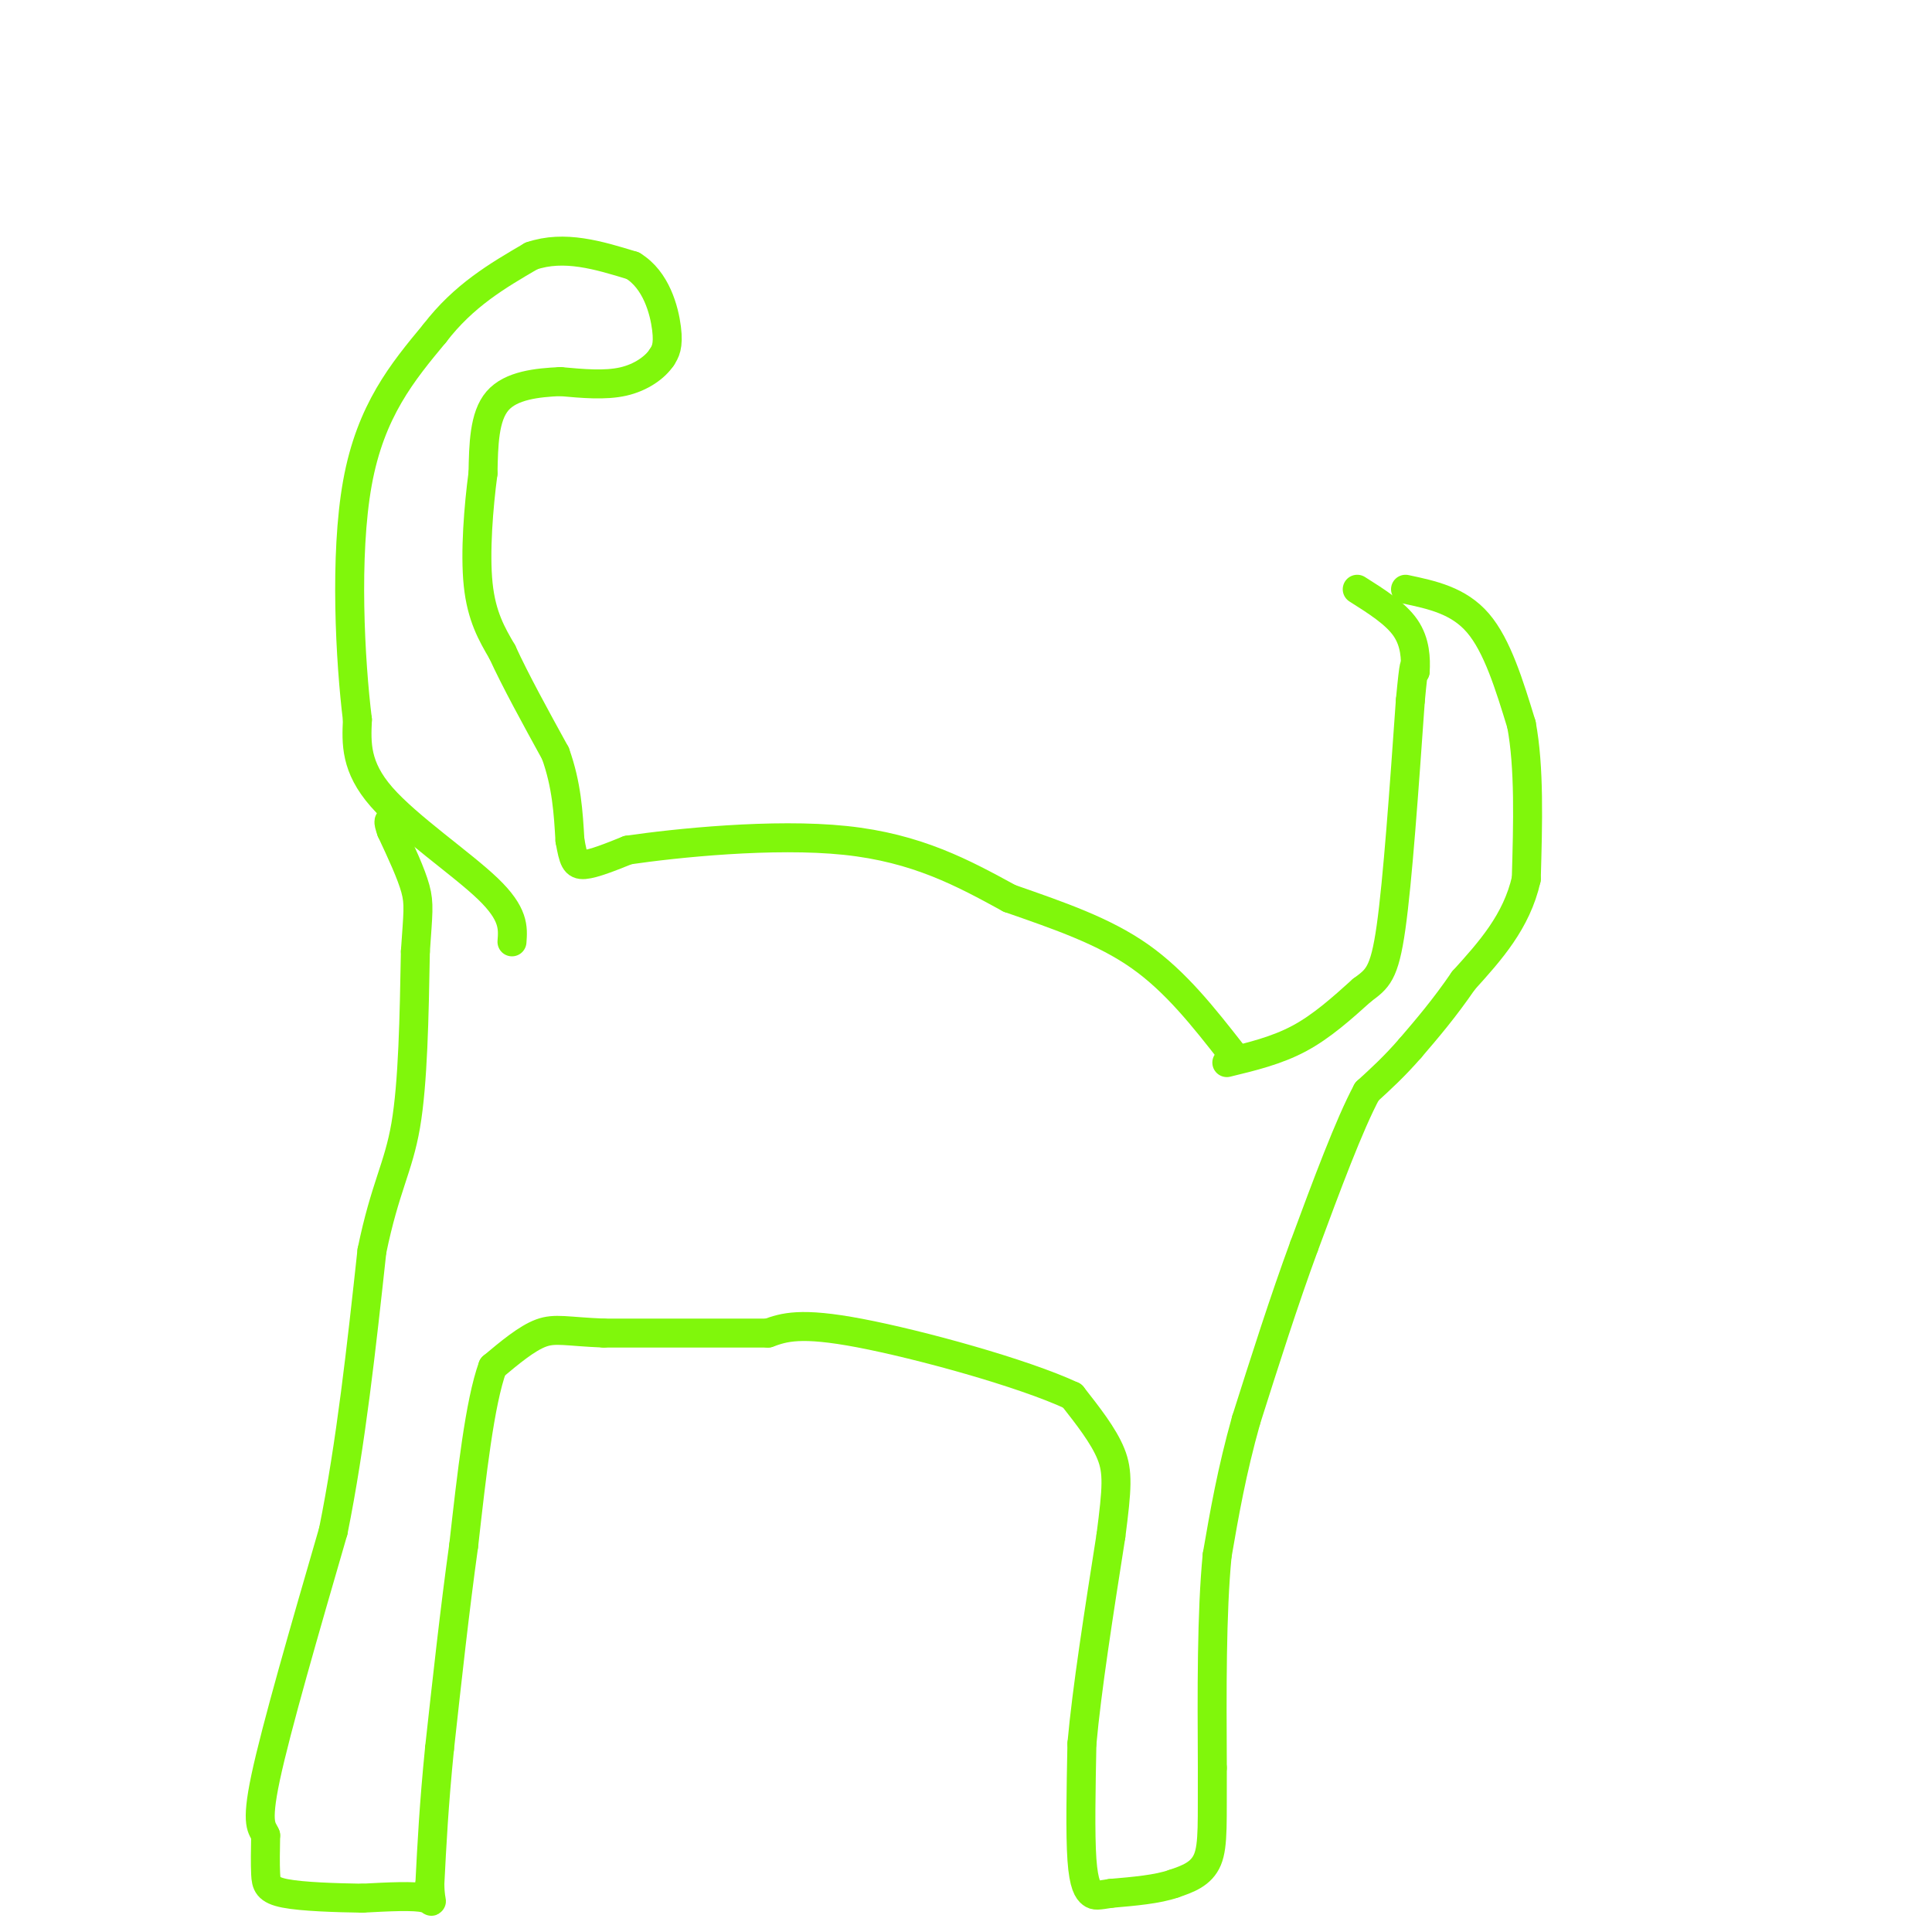 <svg viewBox='0 0 400 400' version='1.1' xmlns='http://www.w3.org/2000/svg' xmlns:xlink='http://www.w3.org/1999/xlink'><g fill='none' stroke='#80F70B' stroke-width='6' stroke-linecap='round' stroke-linejoin='round'><path d='M106,195c0.222,-2.889 0.444,-5.778 -5,-11c-5.444,-5.222 -16.556,-12.778 -22,-19c-5.444,-6.222 -5.222,-11.111 -5,-16'/><path d='M74,149c-1.489,-12.000 -2.711,-34.000 0,-49c2.711,-15.000 9.356,-23.000 16,-31'/><path d='M90,69c6.000,-7.833 13.000,-11.917 20,-16'/><path d='M110,53c6.833,-2.333 13.917,-0.167 21,2'/><path d='M131,55c4.867,2.933 6.533,9.267 7,13c0.467,3.733 -0.267,4.867 -1,6'/><path d='M137,74c-1.356,2.044 -4.244,4.156 -8,5c-3.756,0.844 -8.378,0.422 -13,0'/><path d='M116,79c-4.778,0.222 -10.222,0.778 -13,4c-2.778,3.222 -2.889,9.111 -3,15'/><path d='M100,98c-0.911,6.822 -1.689,16.378 -1,23c0.689,6.622 2.844,10.311 5,14'/><path d='M104,135c2.667,5.833 6.833,13.417 11,21'/><path d='M115,156c2.333,6.500 2.667,12.250 3,18'/><path d='M118,174c0.733,4.044 1.067,5.156 3,5c1.933,-0.156 5.467,-1.578 9,-3'/><path d='M130,176c9.889,-1.444 30.111,-3.556 45,-2c14.889,1.556 24.444,6.778 34,12'/><path d='M209,186c10.444,3.644 19.556,6.756 27,12c7.444,5.244 13.222,12.622 19,20'/><path d='M254,220c5.167,-1.250 10.333,-2.500 15,-5c4.667,-2.500 8.833,-6.250 13,-10'/><path d='M282,205c3.178,-2.356 4.622,-3.244 6,-13c1.378,-9.756 2.689,-28.378 4,-47'/><path d='M292,145c0.833,-8.833 0.917,-7.417 1,-6'/><path d='M293,139c0.156,-2.578 0.044,-6.022 -2,-9c-2.044,-2.978 -6.022,-5.489 -10,-8'/><path d='M291,122c5.500,1.167 11.000,2.333 15,7c4.000,4.667 6.500,12.833 9,21'/><path d='M315,150c1.667,8.833 1.333,20.417 1,32'/><path d='M316,182c-2.000,8.833 -7.500,14.917 -13,21'/><path d='M303,203c-4.000,5.833 -7.500,9.917 -11,14'/><path d='M292,217c-3.333,3.833 -6.167,6.417 -9,9'/><path d='M283,226c-3.667,6.833 -8.333,19.417 -13,32'/><path d='M270,258c-4.167,11.333 -8.083,23.667 -12,36'/><path d='M258,294c-3.000,10.667 -4.500,19.333 -6,28'/><path d='M252,322c-1.167,12.000 -1.083,28.000 -1,44'/><path d='M251,366c-0.067,10.844 0.267,15.956 -1,19c-1.267,3.044 -4.133,4.022 -7,5'/><path d='M243,390c-3.333,1.167 -8.167,1.583 -13,2'/><path d='M230,392c-2.798,0.440 -3.292,0.542 -4,0c-0.708,-0.542 -1.631,-1.726 -2,-7c-0.369,-5.274 -0.185,-14.637 0,-24'/><path d='M224,361c1.000,-11.167 3.500,-27.083 6,-43'/><path d='M230,318c1.289,-9.933 1.511,-13.267 0,-17c-1.511,-3.733 -4.756,-7.867 -8,-12'/><path d='M222,289c-10.178,-4.756 -31.622,-10.644 -44,-13c-12.378,-2.356 -15.689,-1.178 -19,0'/><path d='M159,276c-8.833,0.000 -21.417,0.000 -34,0'/><path d='M125,276c-7.733,-0.311 -10.067,-1.089 -13,0c-2.933,1.089 -6.467,4.044 -10,7'/><path d='M102,283c-2.667,7.333 -4.333,22.167 -6,37'/><path d='M96,320c-1.833,13.167 -3.417,27.583 -5,42'/><path d='M91,362c-1.167,11.667 -1.583,19.833 -2,28'/><path d='M89,390c0.044,5.022 1.156,3.578 -1,3c-2.156,-0.578 -7.578,-0.289 -13,0'/><path d='M75,393c-5.393,-0.083 -12.375,-0.292 -16,-1c-3.625,-0.708 -3.893,-1.917 -4,-4c-0.107,-2.083 -0.054,-5.042 0,-8'/><path d='M55,380c-0.622,-1.644 -2.178,-1.756 0,-12c2.178,-10.244 8.089,-30.622 14,-51'/><path d='M69,317c3.667,-18.167 5.833,-38.083 8,-58'/><path d='M77,259c2.711,-13.200 5.489,-17.200 7,-26c1.511,-8.800 1.756,-22.400 2,-36'/><path d='M86,197c0.533,-7.956 0.867,-9.844 0,-13c-0.867,-3.156 -2.933,-7.578 -5,-12'/><path d='M81,172c-0.833,-2.333 -0.417,-2.167 0,-2'/></g>
</svg>